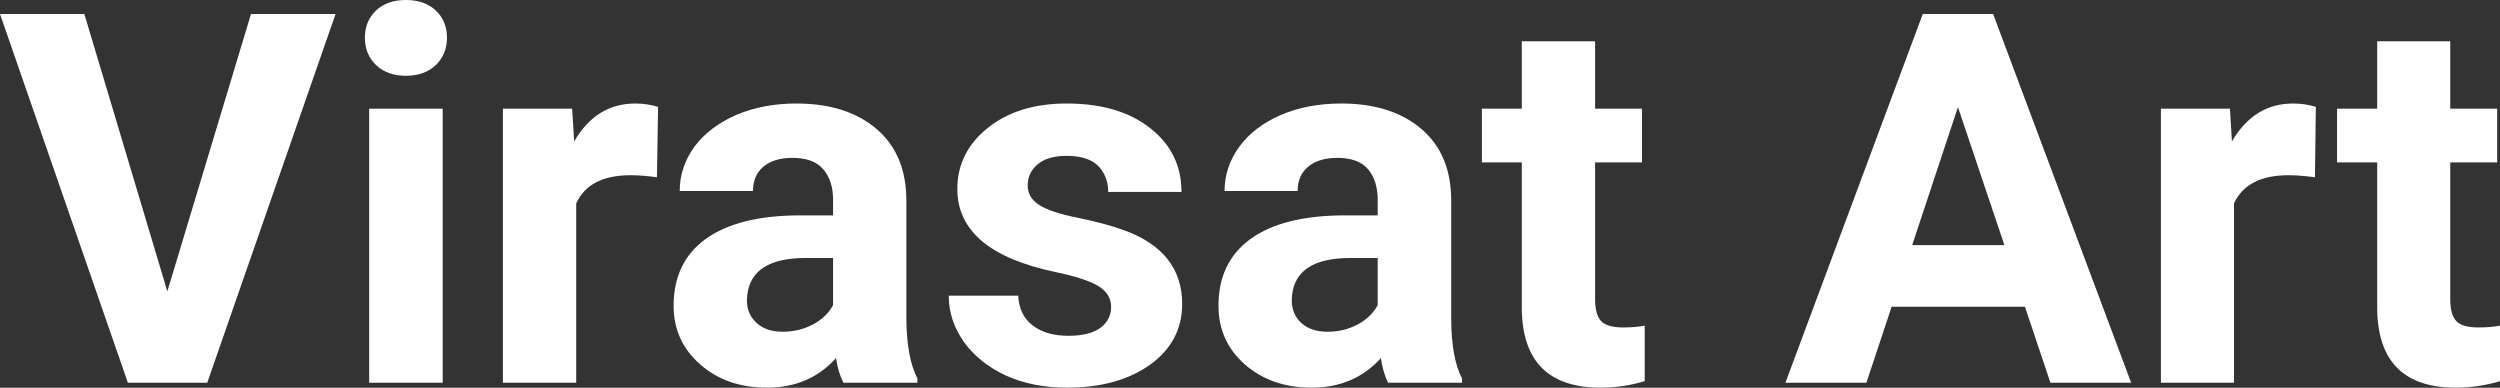 <?xml version="1.0" encoding="UTF-8" standalone="yes"?>
<svg xmlns="http://www.w3.org/2000/svg" width="100%" height="100%" viewBox="0 0 110.856 17.194" fill="#FFFFFF">
  <rect x="0" y="0" width="110.856" height="17.194" fill="#333333" stroke="none"/>
  <path d="M3.74 0.62L7.42 12.92L11.13 0.62L14.88 0.62L9.19 16.97L5.67 16.97L0 0.62L3.74 0.62ZM19.63 4.82L19.63 16.97L16.37 16.97L16.37 4.82L19.63 4.82ZM16.18 1.67L16.18 1.67Q16.18 0.94 16.67 0.47Q17.16 0 18.00 0L18.00 0Q18.83 0 19.33 0.47Q19.82 0.94 19.82 1.67L19.82 1.67Q19.82 2.41 19.32 2.89Q18.82 3.36 18.00 3.36Q17.18 3.36 16.68 2.89Q16.18 2.41 16.18 1.67ZM29.18 4.74L29.13 7.86Q28.47 7.77 27.96 7.77L27.96 7.77Q26.12 7.77 25.55 9.02L25.55 9.02L25.55 16.97L22.30 16.97L22.30 4.82L25.37 4.82L25.46 6.27Q26.44 4.59 28.17 4.59L28.17 4.59Q28.71 4.59 29.18 4.74L29.18 4.74ZM40.68 16.97L37.40 16.97Q37.17 16.53 37.07 15.88L37.07 15.88Q35.89 17.19 34.01 17.19L34.01 17.19Q32.22 17.19 31.05 16.16Q29.87 15.13 29.87 13.56L29.87 13.56Q29.87 11.62 31.30 10.59Q32.74 9.56 35.44 9.55L35.44 9.55L36.94 9.55L36.94 8.85Q36.94 8.01 36.50 7.50Q36.07 7.00 35.14 7.00L35.14 7.00Q34.32 7.00 33.85 7.39Q33.39 7.78 33.39 8.47L33.39 8.47L30.14 8.47Q30.14 7.41 30.79 6.51Q31.45 5.62 32.64 5.10Q33.83 4.59 35.31 4.59L35.31 4.59Q37.55 4.59 38.87 5.72Q40.19 6.85 40.19 8.89L40.19 8.89L40.19 14.16Q40.21 15.89 40.68 16.78L40.68 16.78L40.68 16.97ZM34.71 14.71L34.71 14.71Q35.43 14.71 36.04 14.39Q36.65 14.07 36.94 13.53L36.94 13.53L36.94 11.44L35.72 11.44Q33.29 11.44 33.13 13.13L33.13 13.13L33.12 13.32Q33.12 13.93 33.55 14.32Q33.97 14.71 34.71 14.71ZM49.27 13.61L49.27 13.61Q49.27 13.02 48.68 12.67Q48.09 12.33 46.79 12.06L46.79 12.06Q42.45 11.15 42.45 8.38L42.45 8.38Q42.45 6.76 43.79 5.68Q45.14 4.59 47.30 4.59L47.30 4.59Q49.62 4.59 51.00 5.68Q52.39 6.77 52.39 8.51L52.39 8.51L49.14 8.51Q49.14 7.82 48.70 7.36Q48.25 6.91 47.29 6.91L47.29 6.91Q46.47 6.91 46.02 7.28Q45.57 7.65 45.57 8.22L45.57 8.22Q45.57 8.76 46.08 9.09Q46.60 9.42 47.81 9.66Q49.02 9.91 49.85 10.21L49.85 10.21Q52.42 11.15 52.42 13.48L52.42 13.48Q52.42 15.14 51.00 16.17Q49.57 17.19 47.31 17.19L47.31 17.19Q45.79 17.19 44.60 16.65Q43.42 16.10 42.74 15.16Q42.07 14.21 42.07 13.11L42.07 13.11L45.15 13.11Q45.19 13.97 45.79 14.43Q46.38 14.89 47.38 14.89L47.38 14.89Q48.31 14.89 48.79 14.54Q49.27 14.18 49.27 13.61ZM64.83 16.97L61.55 16.97Q61.33 16.53 61.23 15.88L61.23 15.88Q60.05 17.19 58.16 17.19L58.16 17.19Q56.38 17.19 55.20 16.16Q54.03 15.13 54.03 13.56L54.03 13.56Q54.03 11.62 55.46 10.59Q56.89 9.56 59.60 9.55L59.60 9.55L61.09 9.55L61.09 8.85Q61.09 8.01 60.66 7.50Q60.23 7.00 59.30 7.00L59.30 7.00Q58.48 7.00 58.01 7.39Q57.54 7.78 57.54 8.47L57.54 8.47L54.30 8.47Q54.30 7.41 54.95 6.51Q55.60 5.62 56.79 5.10Q57.98 4.59 59.47 4.59L59.47 4.59Q61.71 4.59 63.03 5.72Q64.35 6.85 64.35 8.89L64.35 8.89L64.35 14.16Q64.36 15.89 64.83 16.78L64.83 16.78L64.83 16.97ZM58.87 14.71L58.87 14.71Q59.59 14.71 60.20 14.39Q60.80 14.07 61.09 13.53L61.09 13.53L61.09 11.44L59.88 11.44Q57.44 11.44 57.29 13.13L57.29 13.13L57.28 13.32Q57.28 13.93 57.70 14.32Q58.13 14.71 58.87 14.71ZM67.48 1.83L70.73 1.83L70.73 4.82L72.81 4.82L72.81 7.20L70.73 7.20L70.73 13.26Q70.73 13.94 70.99 14.23Q71.25 14.52 71.98 14.52L71.98 14.52Q72.52 14.52 72.93 14.44L72.93 14.44L72.93 16.90Q71.98 17.19 70.97 17.19L70.97 17.19Q67.55 17.19 67.48 13.75L67.48 13.75L67.48 7.20L65.71 7.20L65.71 4.82L67.48 4.82L67.48 1.83ZM90.92 16.97L89.79 13.60L83.88 13.60L82.76 16.97L79.17 16.97L85.26 0.62L88.38 0.62L94.50 16.97L90.92 16.97ZM86.82 4.75L84.79 10.87L88.88 10.87L86.82 4.75ZM102.69 4.74L102.65 7.86Q101.98 7.77 101.48 7.77L101.48 7.77Q99.64 7.77 99.06 9.02L99.06 9.02L99.06 16.97L95.82 16.97L95.82 4.82L98.88 4.82L98.97 6.27Q99.95 4.59 101.68 4.59L101.68 4.59Q102.22 4.59 102.69 4.74L102.69 4.74ZM105.41 1.83L108.65 1.83L108.65 4.82L110.73 4.82L110.73 7.20L108.65 7.20L108.65 13.26Q108.65 13.94 108.91 14.23Q109.17 14.52 109.90 14.52L109.90 14.52Q110.44 14.52 110.86 14.44L110.86 14.44L110.86 16.90Q109.90 17.19 108.89 17.19L108.89 17.19Q105.48 17.19 105.41 13.75L105.41 13.75L105.41 7.20L103.63 7.20L103.63 4.82L105.41 4.82L105.41 1.83Z" preserveAspectRatio="none"/>
</svg>